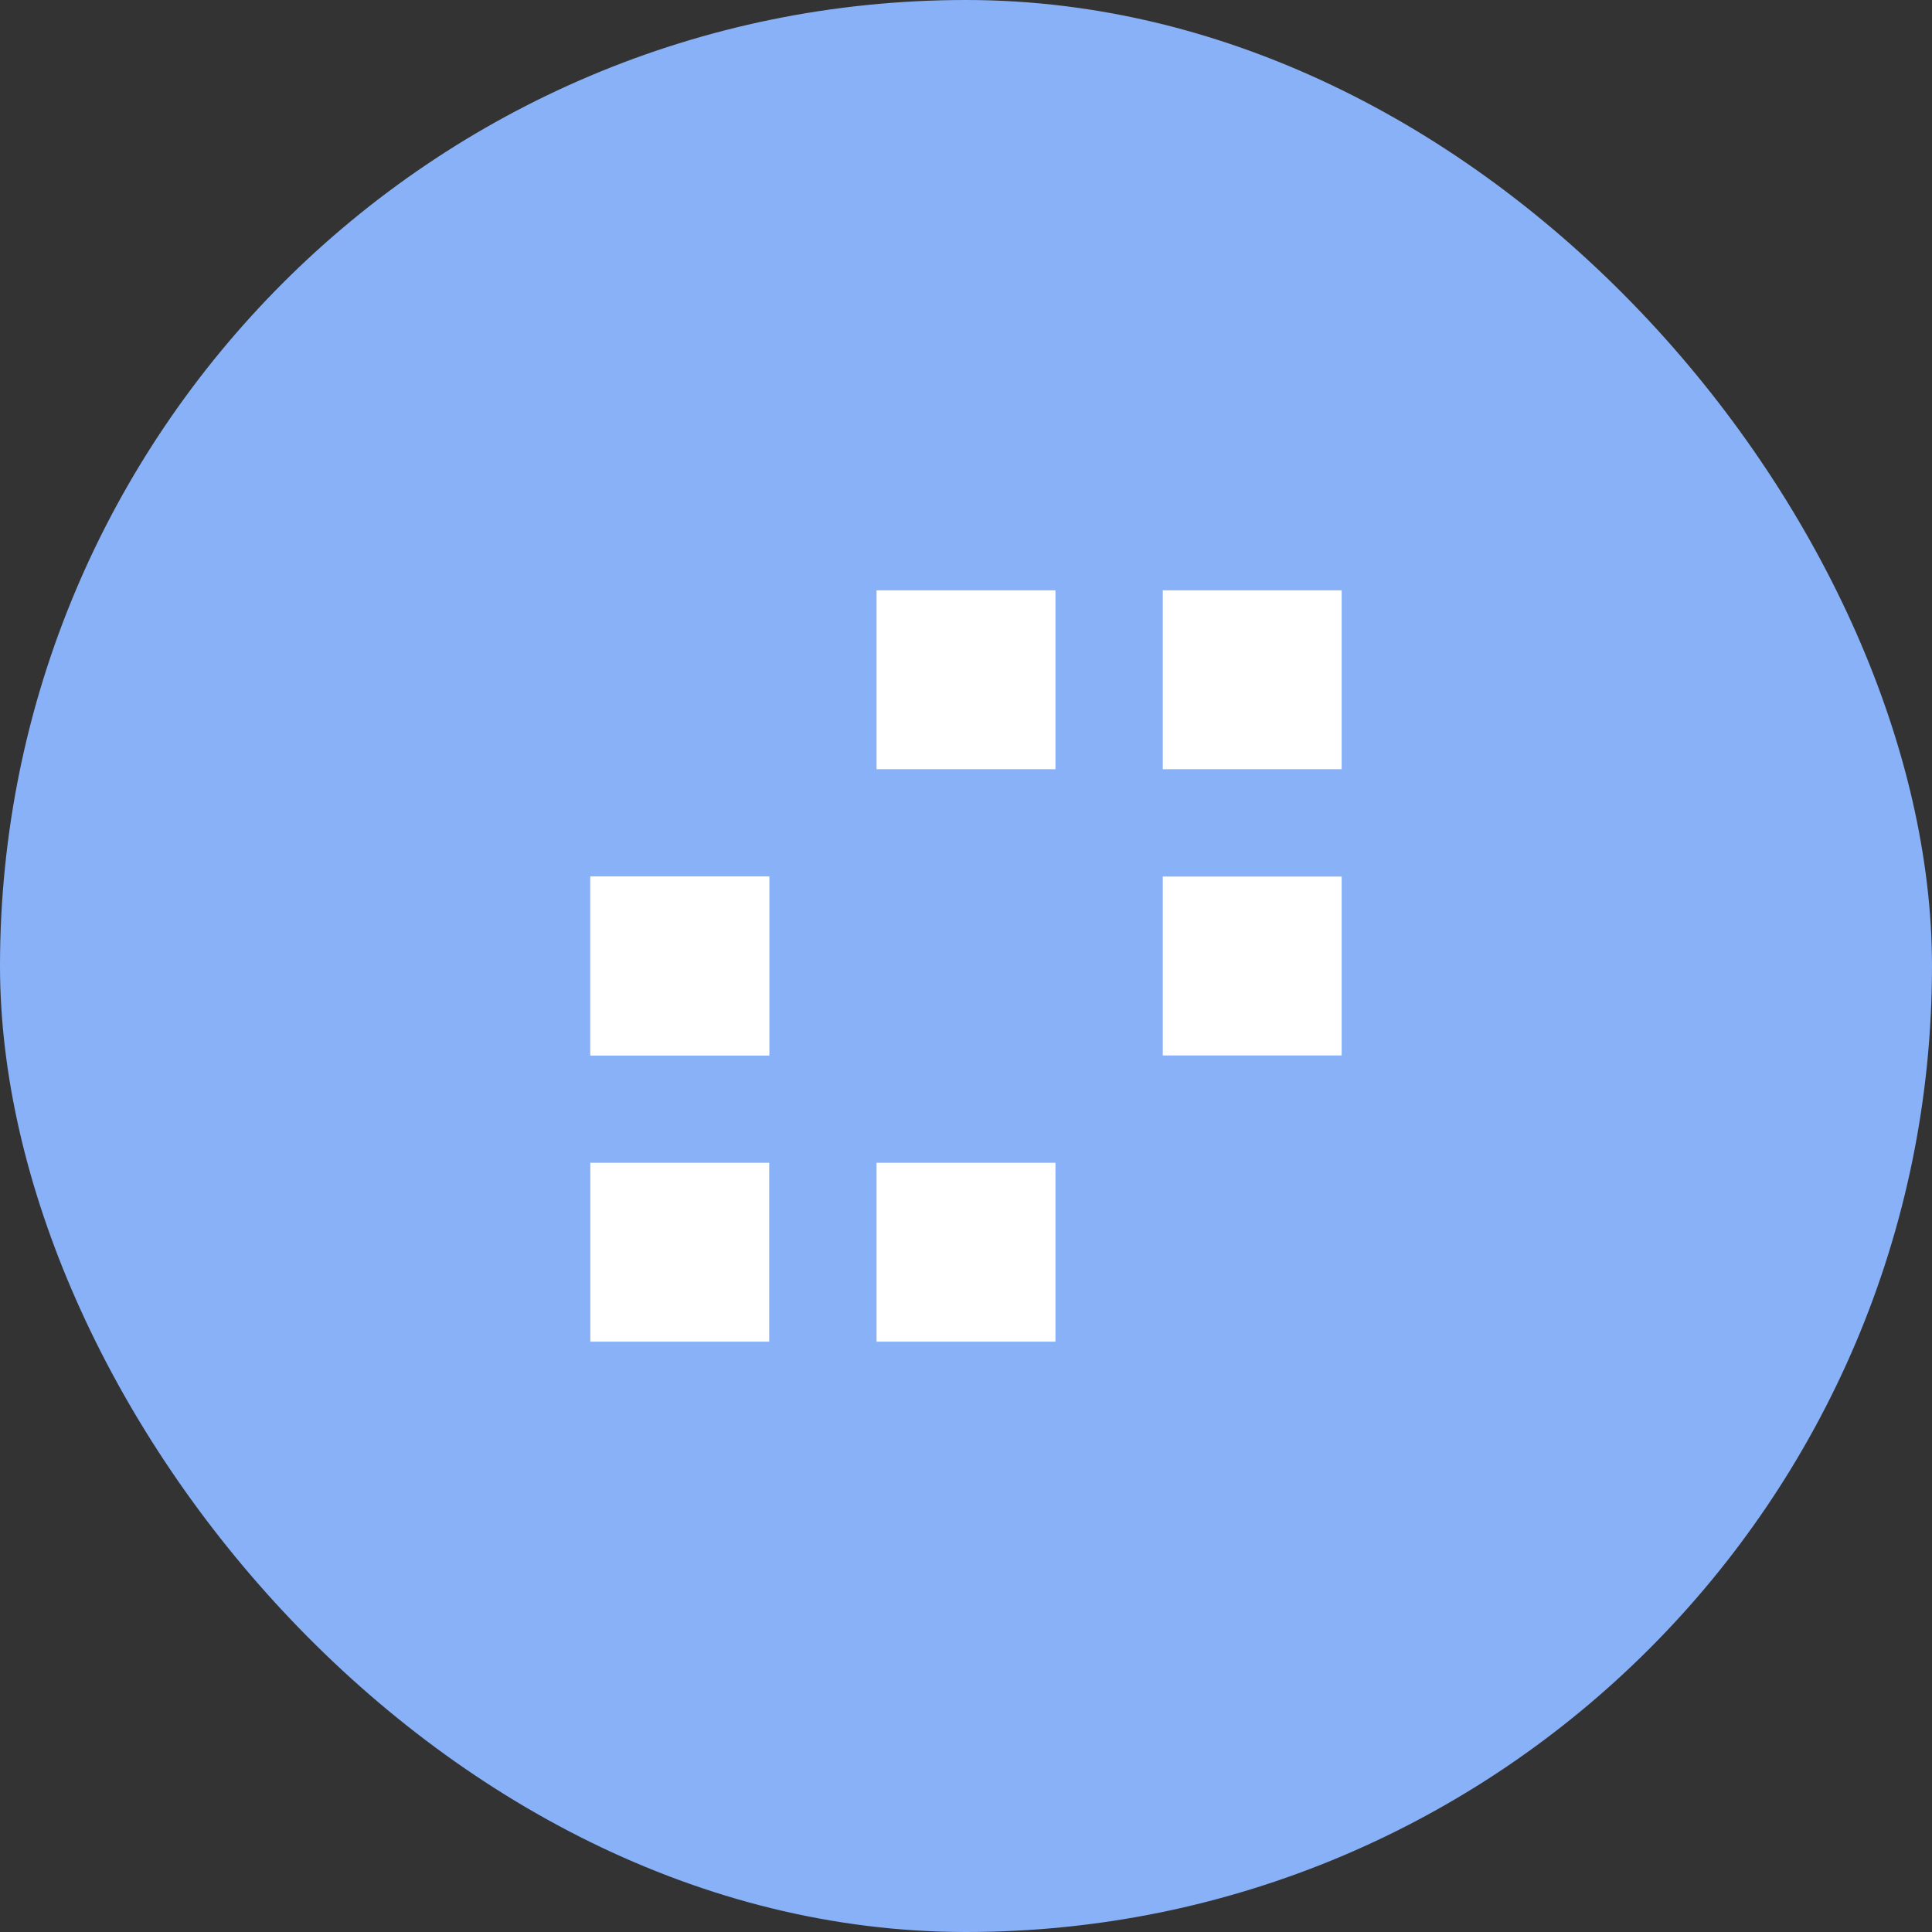 <svg width="108" height="108" viewBox="0 0 108 108" fill="none" xmlns="http://www.w3.org/2000/svg">
<rect x="0" y="0" width="108" height="108" fill="#333333" stroke="none"/>
<g clip-path="url(#clip0_1288_1874)">
<rect width="108" height="108" rx="54" fill="#88B1F8"/>
<rect x="65" y="33" width="10" height="10" fill="white"/>
<rect x="65" y="49" width="10" height="10" fill="white"/>
<rect x="49" y="33" width="10" height="10" fill="white"/>
<rect x="33" y="49" width="10" height="10" fill="white"/>
<rect x="33" y="65" width="10" height="10" fill="white"/>
<rect x="33" y="49" width="10" height="10" fill="white"/>
<rect x="49" y="65" width="10" height="10" fill="white"/>
</g>
<defs>
<clipPath id="clip0_1288_1874">
<rect width="108" height="108" fill="white"/>
</clipPath>
</defs>
</svg>
